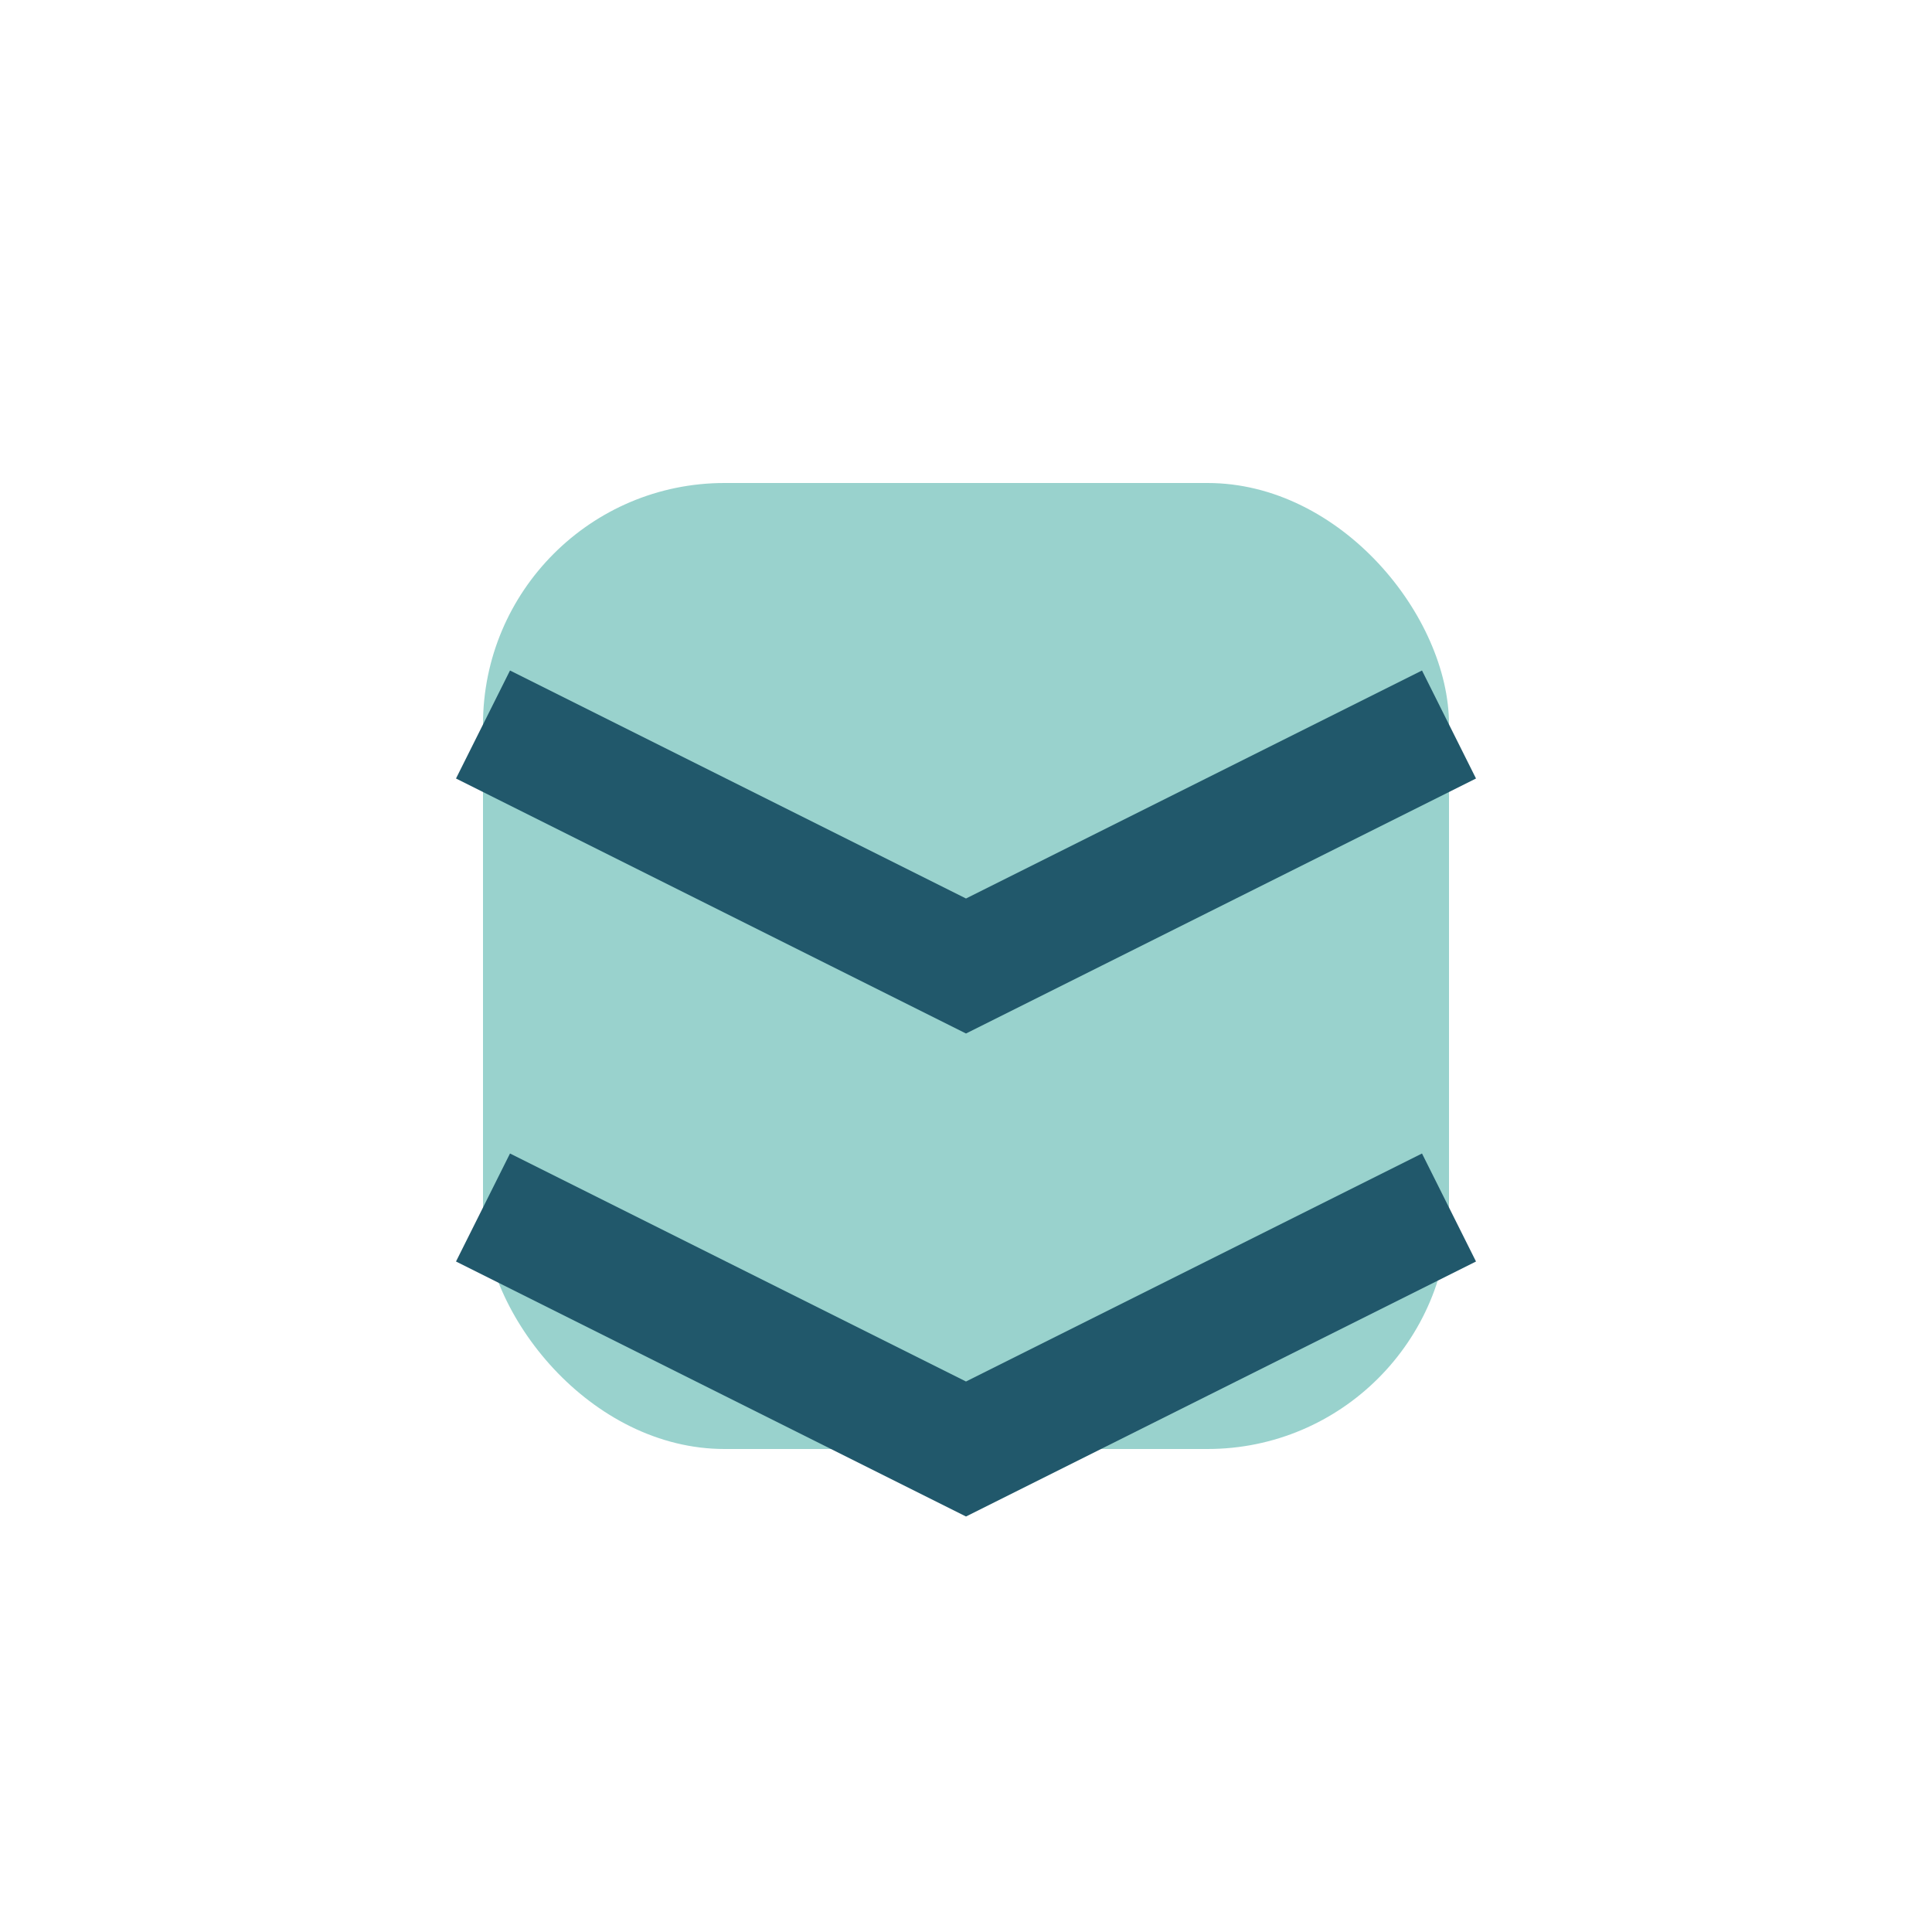 <?xml version="1.0" encoding="UTF-8"?>
<svg xmlns="http://www.w3.org/2000/svg" width="32" height="32" viewBox="0 0 32 32"><rect x="8" y="8" width="16" height="16" rx="4" fill="#99D2CD"/><path d="M8 12l8 4 8-4m-16 8l8 4 8-4" stroke="#21586B" stroke-width="2" fill="none"/></svg>